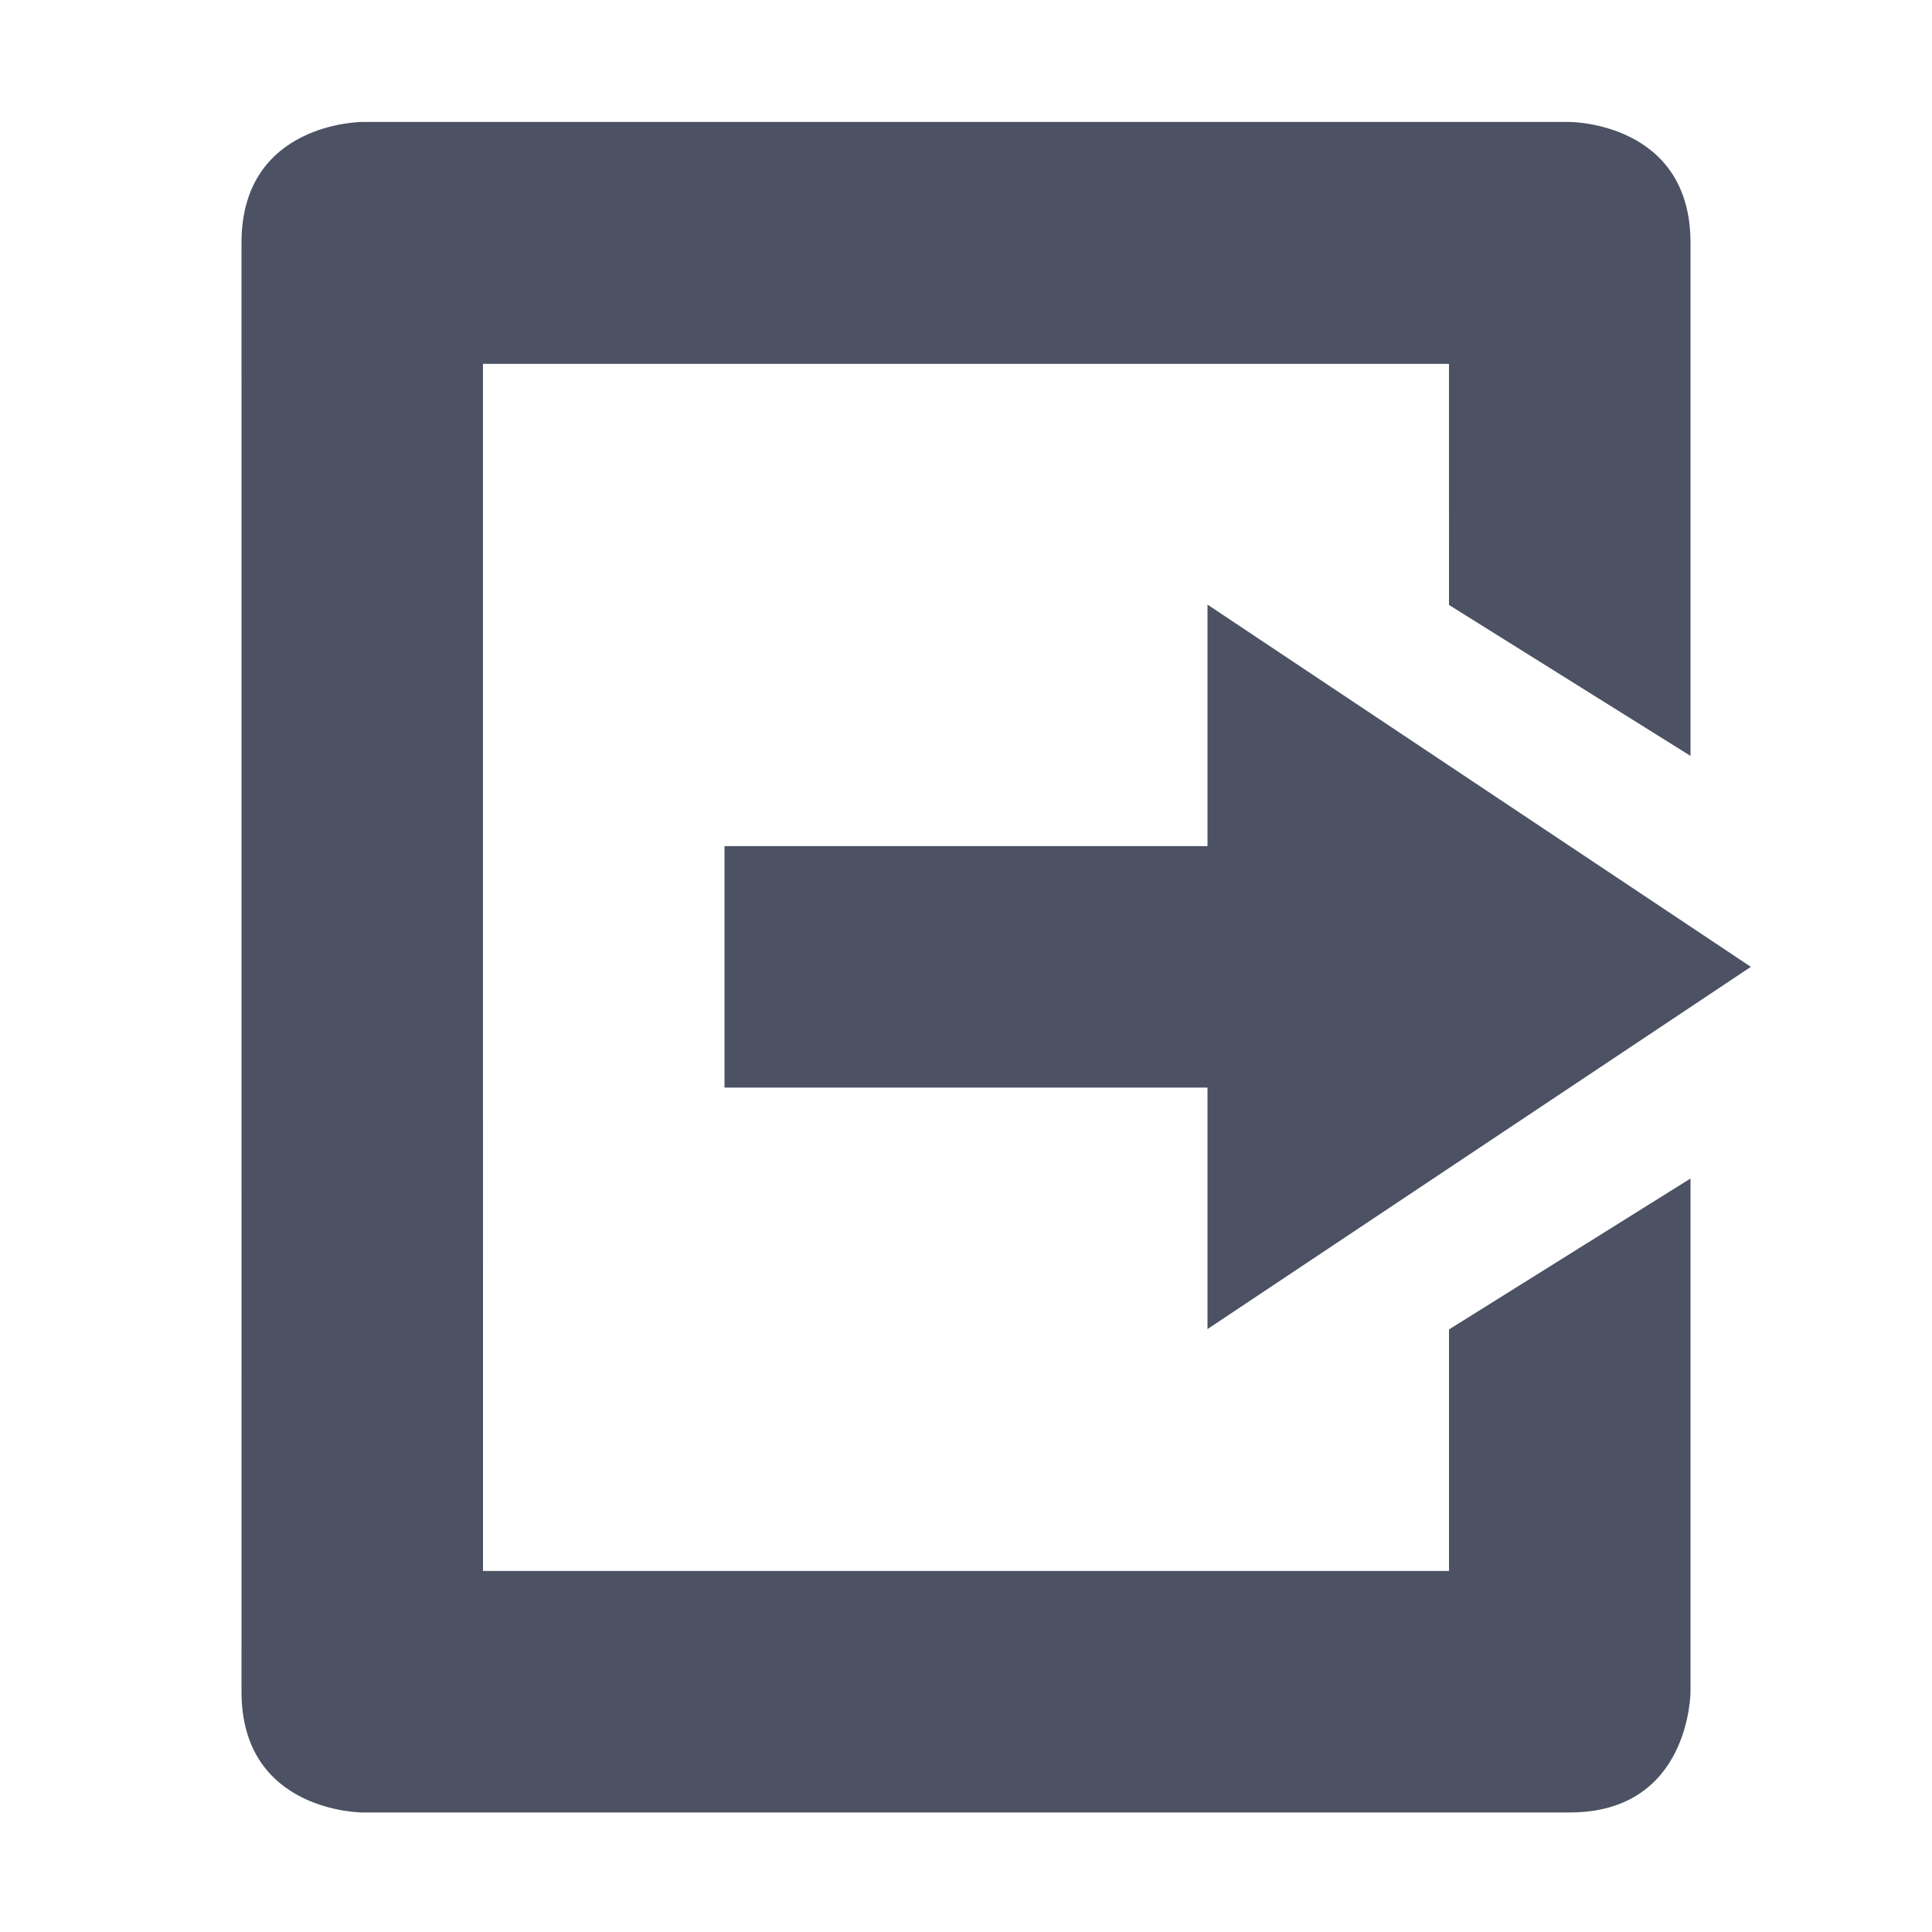 <svg xmlns="http://www.w3.org/2000/svg" width="16" height="16">
    <g fill="#4c5263">
        <path style="marker:none" d="m 449,0 c 0,0 -1,0 -1,-1 l 2e-4,-3.003 -2e-4,-8.997 c 0,-1 1,-1 1,-1 h 10 c 0,0 1,0 1,1 v 4.25 l -2,-1.25 -2e-4,-1.997 h -8 L 450,-2 h 8 v -2 l 2,-1.25 V -1 c 0,0 0,1 -1,1 z" color="#bebebe" overflow="visible" transform="translate(-446 15.01)"/>
        <path d="m 456,-4.003 v -2 h -4 v -2 h 4 v -2 l 4.5,3 z" transform="translate(-446 15.01)"/>
    </g>
</svg>
